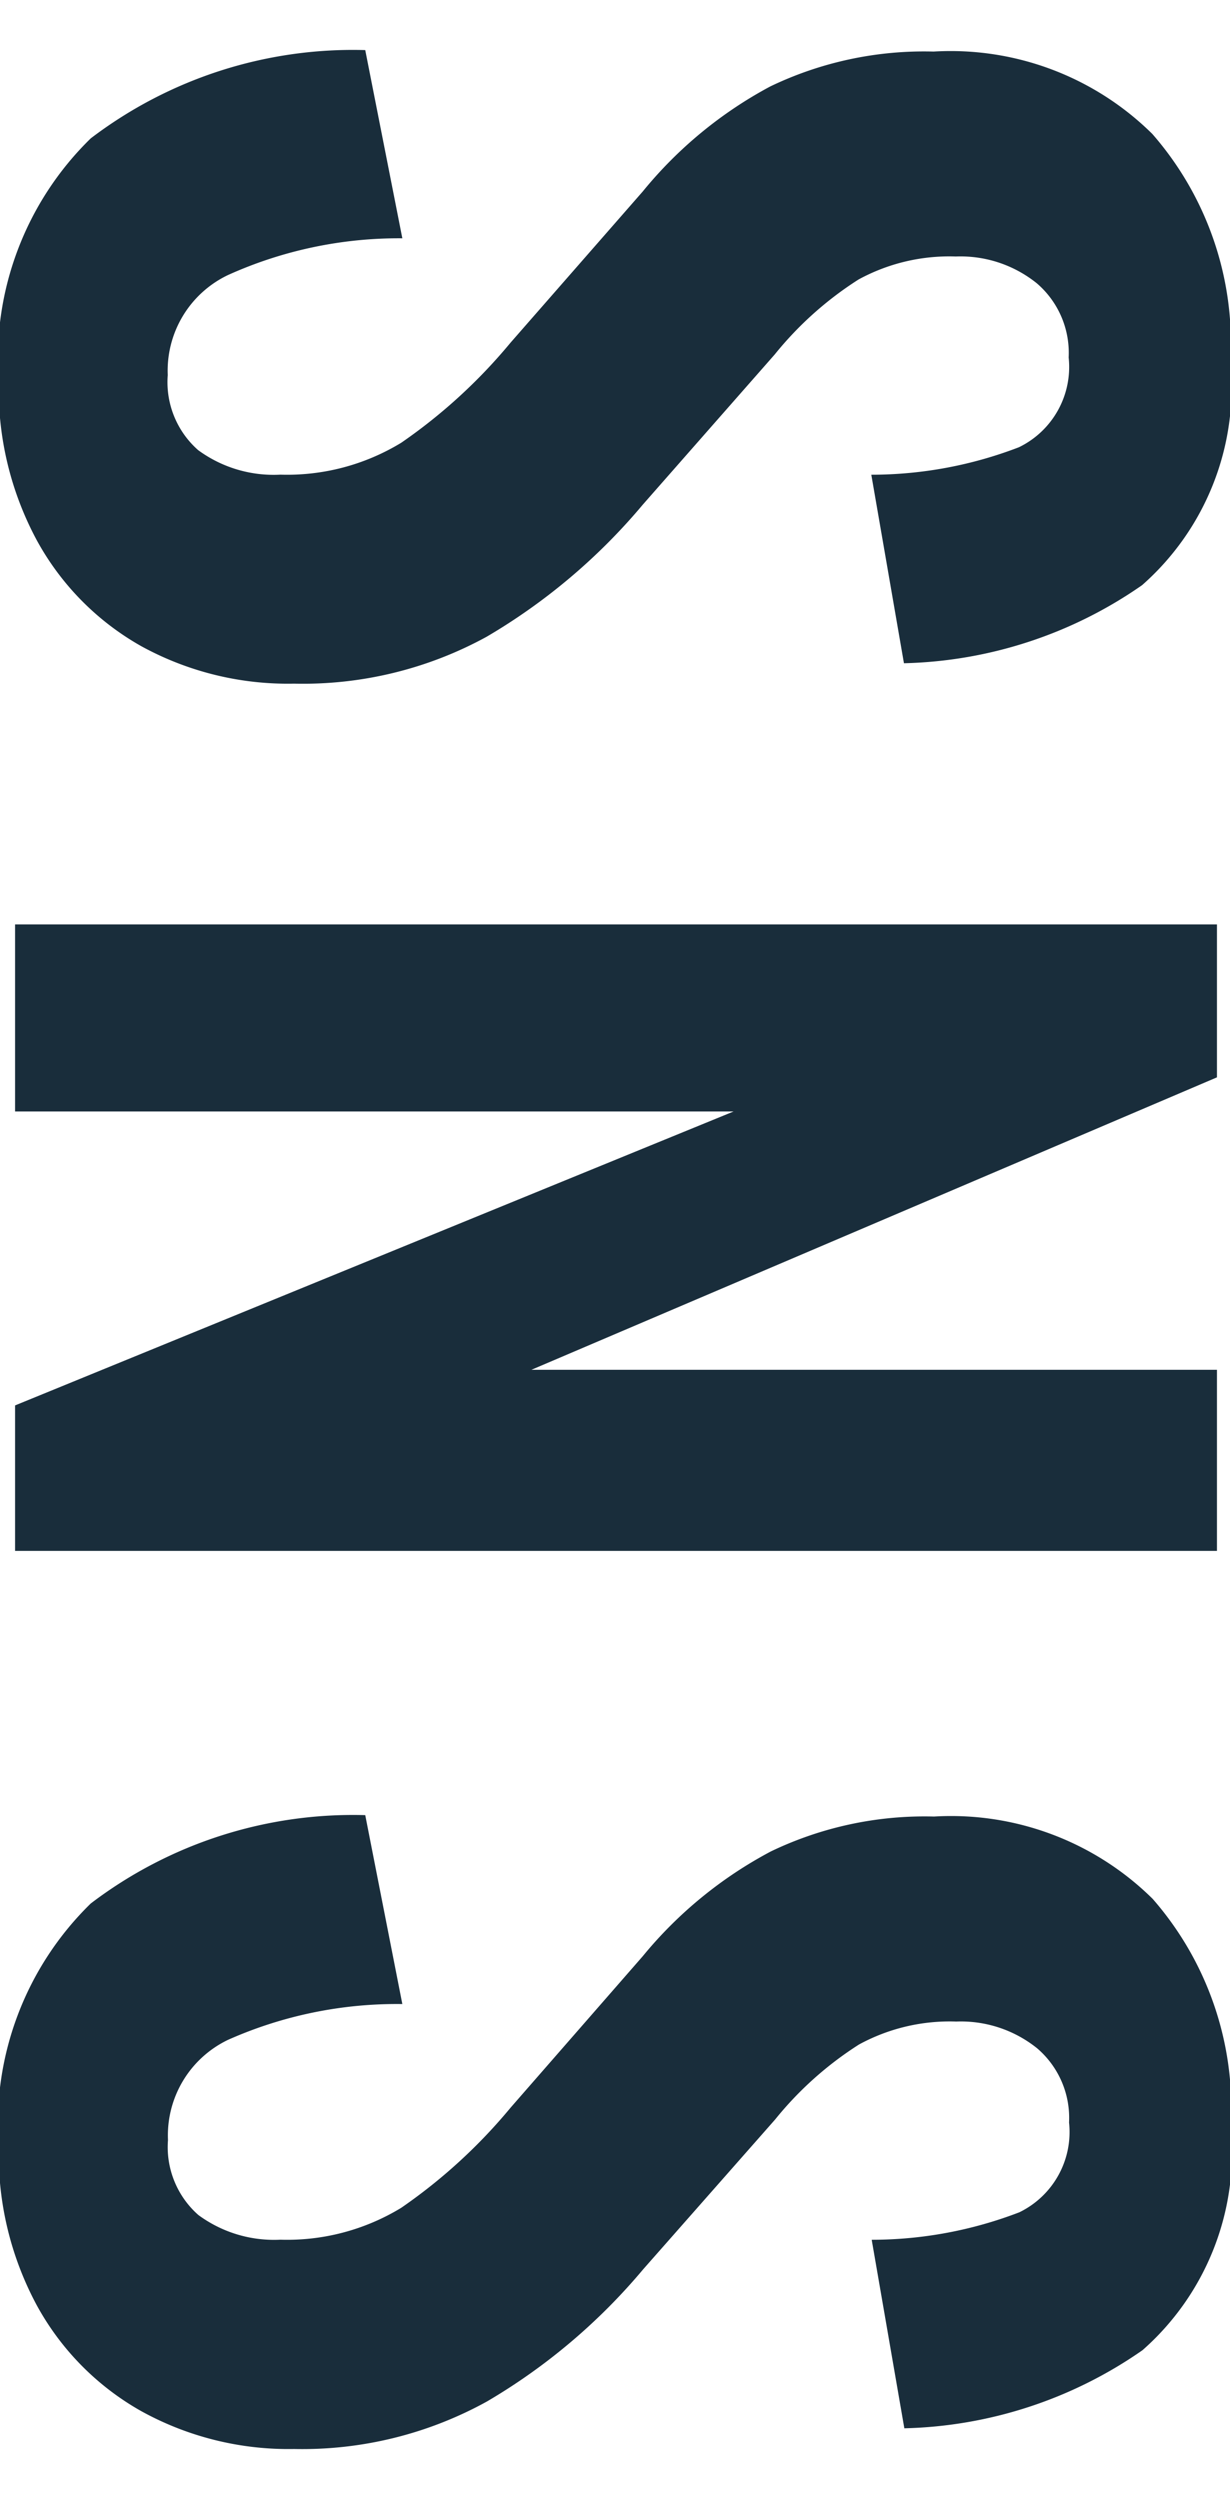 <svg xmlns="http://www.w3.org/2000/svg" width="15.75" height="32" viewBox="0 0 15.75 32"><defs><style>.cls-1{fill:#192d3b;fill-rule:evenodd}</style></defs><path id="SNS" class="cls-1" d="M1.953 5.147a4.085 4.085 0 0 0 .485 2.014A3.456 3.456 0 0 0 3.777 8.52 3.9 3.9 0 0 0 5.734 9 4.893 4.893 0 0 0 8.2 8.4a7.68 7.68 0 0 0 2-1.691l1.69-1.923a4.443 4.443 0 0 1 1.073-.959 2.427 2.427 0 0 1 1.245-.294 1.559 1.559 0 0 1 1.036.342 1.172 1.172 0 0 1 .409.95 1.142 1.142 0 0 1-.636 1.149 5.271 5.271 0 0 1-1.891.352l.418 2.413a5.559 5.559 0 0 0 3.05-1 3.376 3.376 0 0 0 1.13-2.859 4.073 4.073 0 0 0-1-2.916A3.672 3.672 0 0 0 13.923.91a4.542 4.542 0 0 0-2.09.446A5.376 5.376 0 0 0 10.2 2.7L8.508 4.634a6.9 6.9 0 0 1-1.4 1.282 2.809 2.809 0 0 1-1.548.409 1.634 1.634 0 0 1-1.054-.314 1.158 1.158 0 0 1-.389-.96 1.356 1.356 0 0 1 .772-1.281 5.319 5.319 0 0 1 2.232-.47L6.646.891a5.544 5.544 0 0 0-3.515 1.13 3.942 3.942 0 0 0-1.178 3.126zm.209 6.935v2.394h9.2l-9.2 3.762V20.1h15.39v-2.318H8.774l8.778-3.743v-1.957H2.162zm-.209 15.656a4.085 4.085 0 0 0 .485 2.014 3.455 3.455 0 0 0 1.339 1.358 3.9 3.9 0 0 0 1.957.485 4.892 4.892 0 0 0 2.47-.608 7.679 7.679 0 0 0 2-1.691l1.691-1.919a4.445 4.445 0 0 1 1.073-.959 2.427 2.427 0 0 1 1.245-.294 1.559 1.559 0 0 1 1.036.342 1.172 1.172 0 0 1 .409.95 1.142 1.142 0 0 1-.636 1.149 5.27 5.27 0 0 1-1.891.352l.418 2.413a5.558 5.558 0 0 0 3.05-1 3.376 3.376 0 0 0 1.13-2.859 4.074 4.074 0 0 0-1-2.917 3.672 3.672 0 0 0-2.8-1.054 4.543 4.543 0 0 0-2.09.447 5.377 5.377 0 0 0-1.639 1.34l-1.692 1.938a6.9 6.9 0 0 1-1.4 1.282 2.808 2.808 0 0 1-1.548.409 1.634 1.634 0 0 1-1.051-.316 1.158 1.158 0 0 1-.389-.959 1.356 1.356 0 0 1 .769-1.283 5.319 5.319 0 0 1 2.232-.458l-.475-2.418a5.545 5.545 0 0 0-3.515 1.131 3.942 3.942 0 0 0-1.178 3.125z" transform="translate(-1.969 -.25)"/></svg>